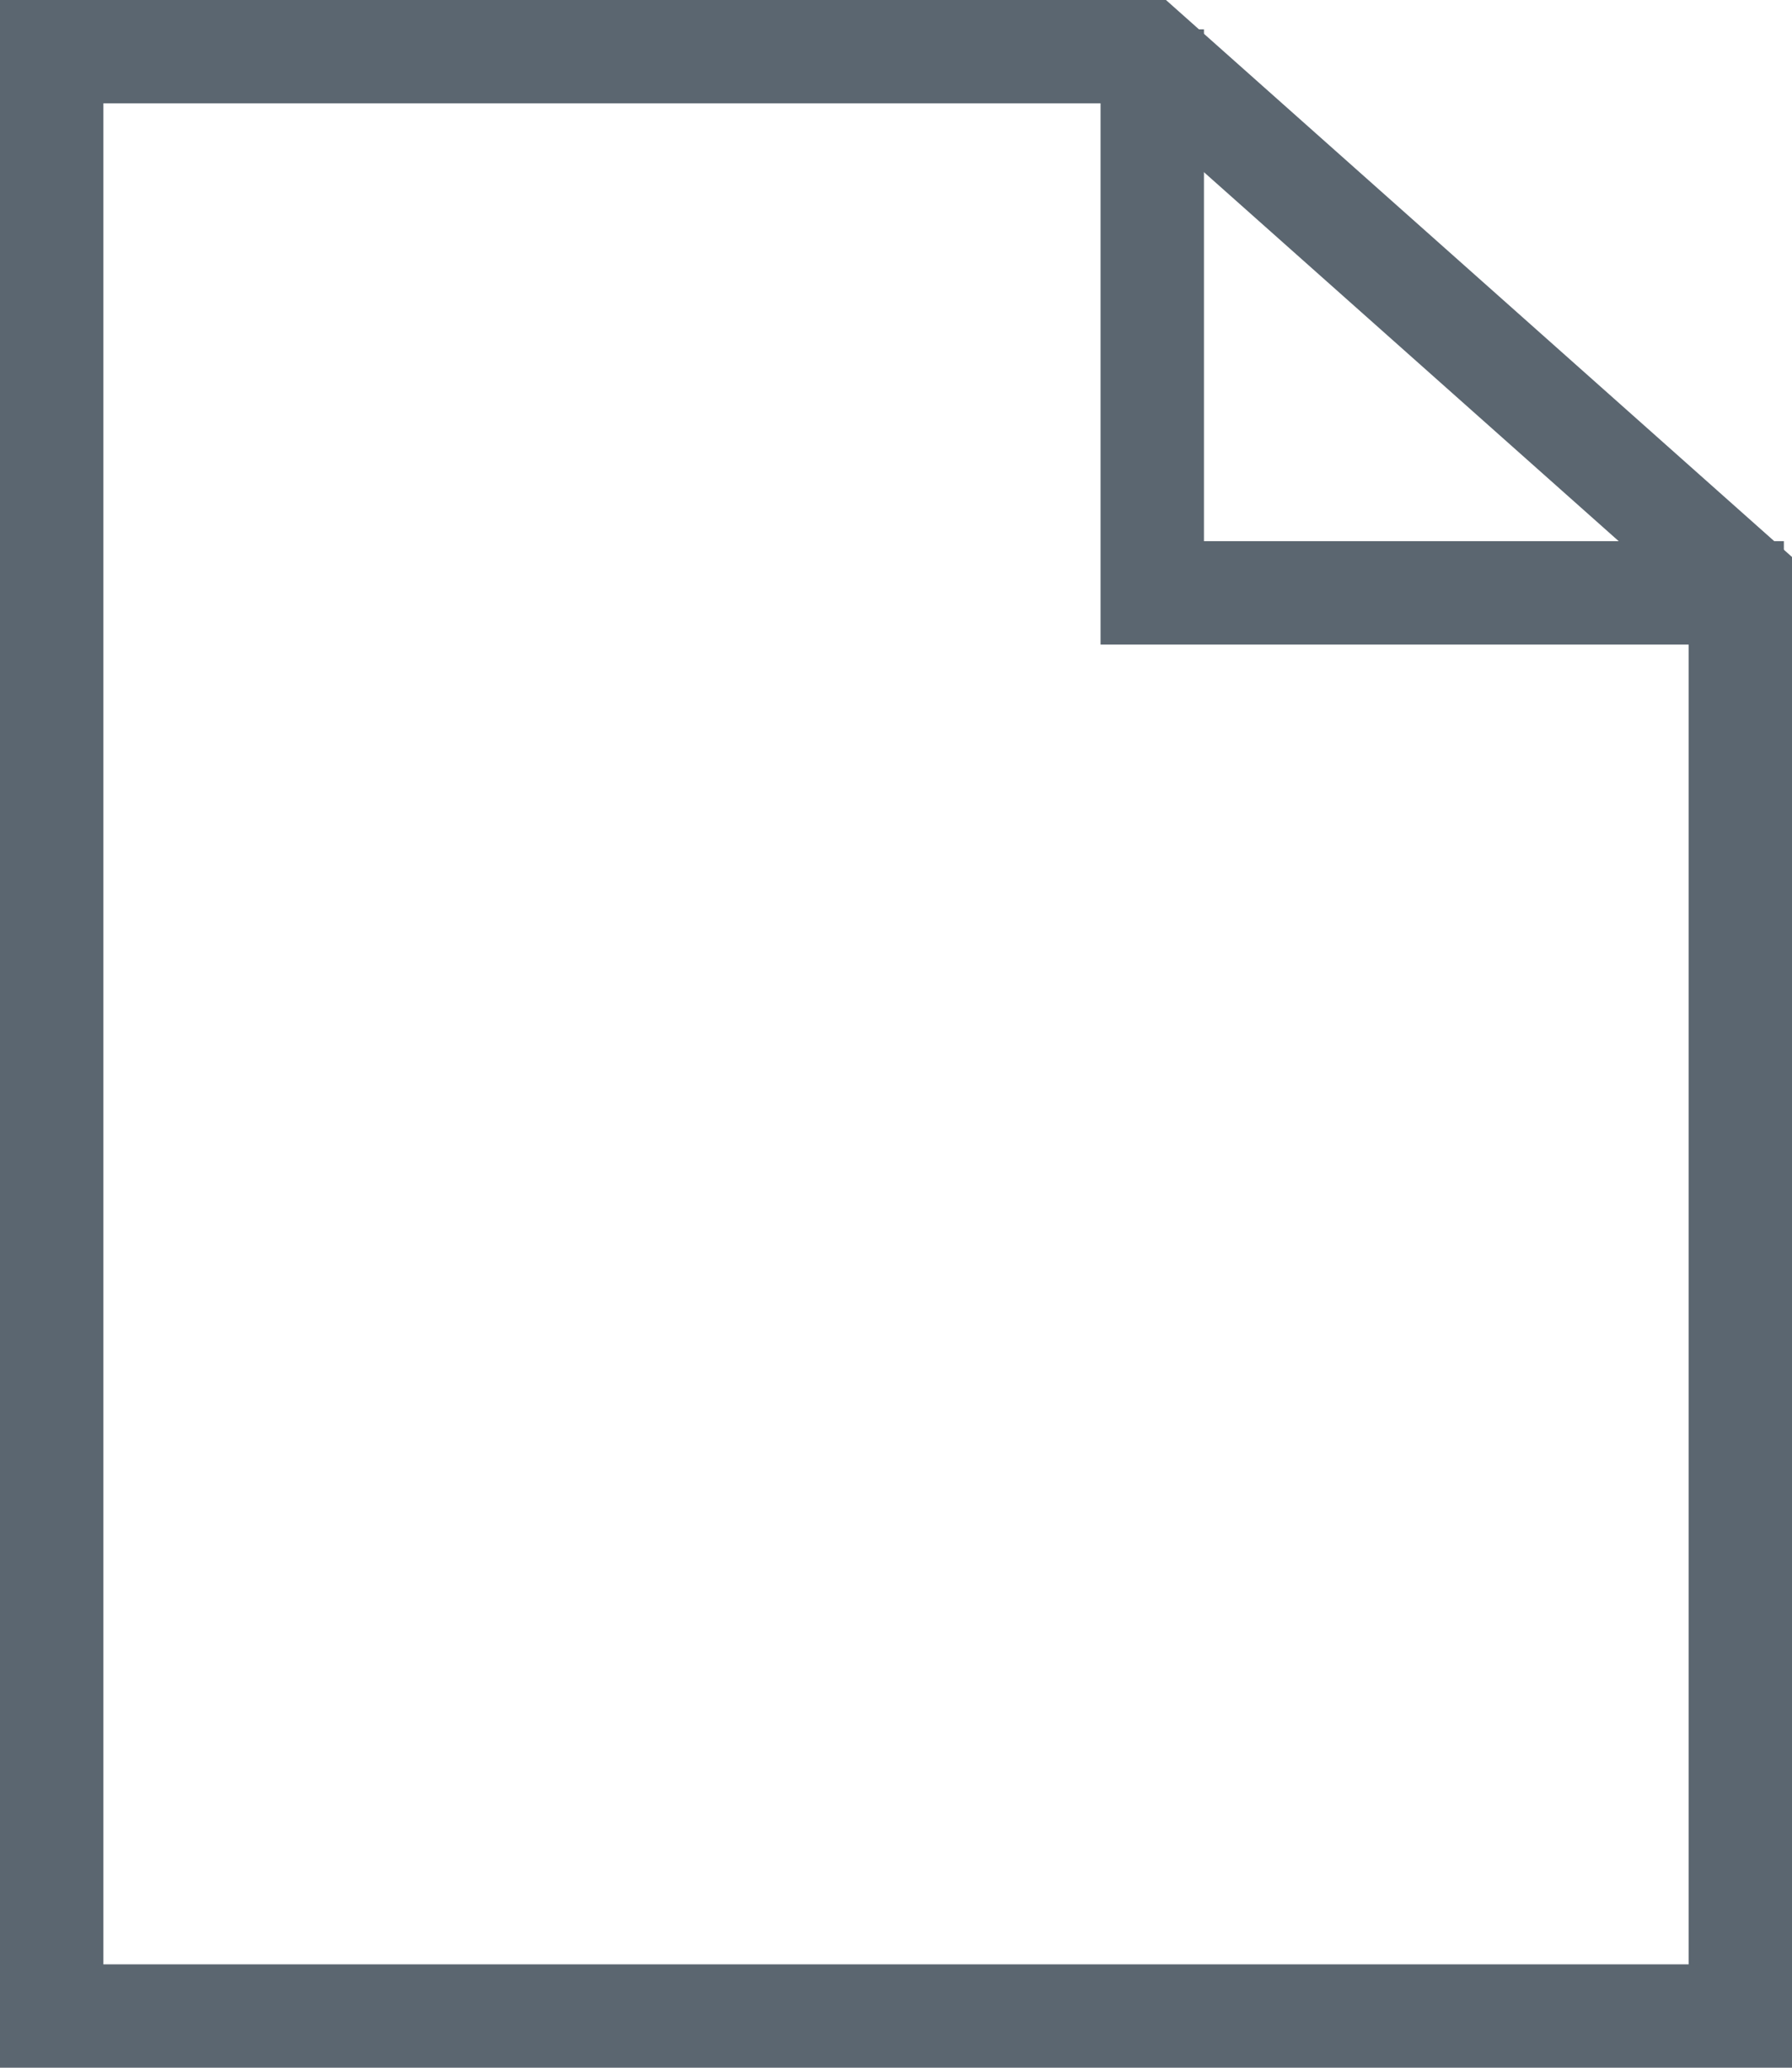 <svg xmlns="http://www.w3.org/2000/svg" width="26" height="30" viewBox="0 0 26 30">
  <g id="Group_934" data-name="Group 934" transform="translate(-1384 -1553)">
    <g id="Path_15051" data-name="Path 15051" transform="translate(1384 1553)" fill="none">
      <path d="M0,0H16.917L26,8.081V30H0Z" stroke="none"/>
      <path d="M 1.5 1.5 L 1.5 28.5 L 24.5 28.5 L 24.5 8.754 L 16.346 1.5 L 1.5 1.5 M 0 0 L 16.917 0 L 26 8.081 L 26 30 L 0 30 L 0 0 Z" stroke="none" fill="#5b6670"/>
    </g>
    <path id="Path_15052" data-name="Path 15052" d="M9002.718,1470.426v8.176h9.164" transform="translate(-7602 83)" fill="none" stroke="#5b6670" stroke-width="1.5"/>
  </g>
</svg>
